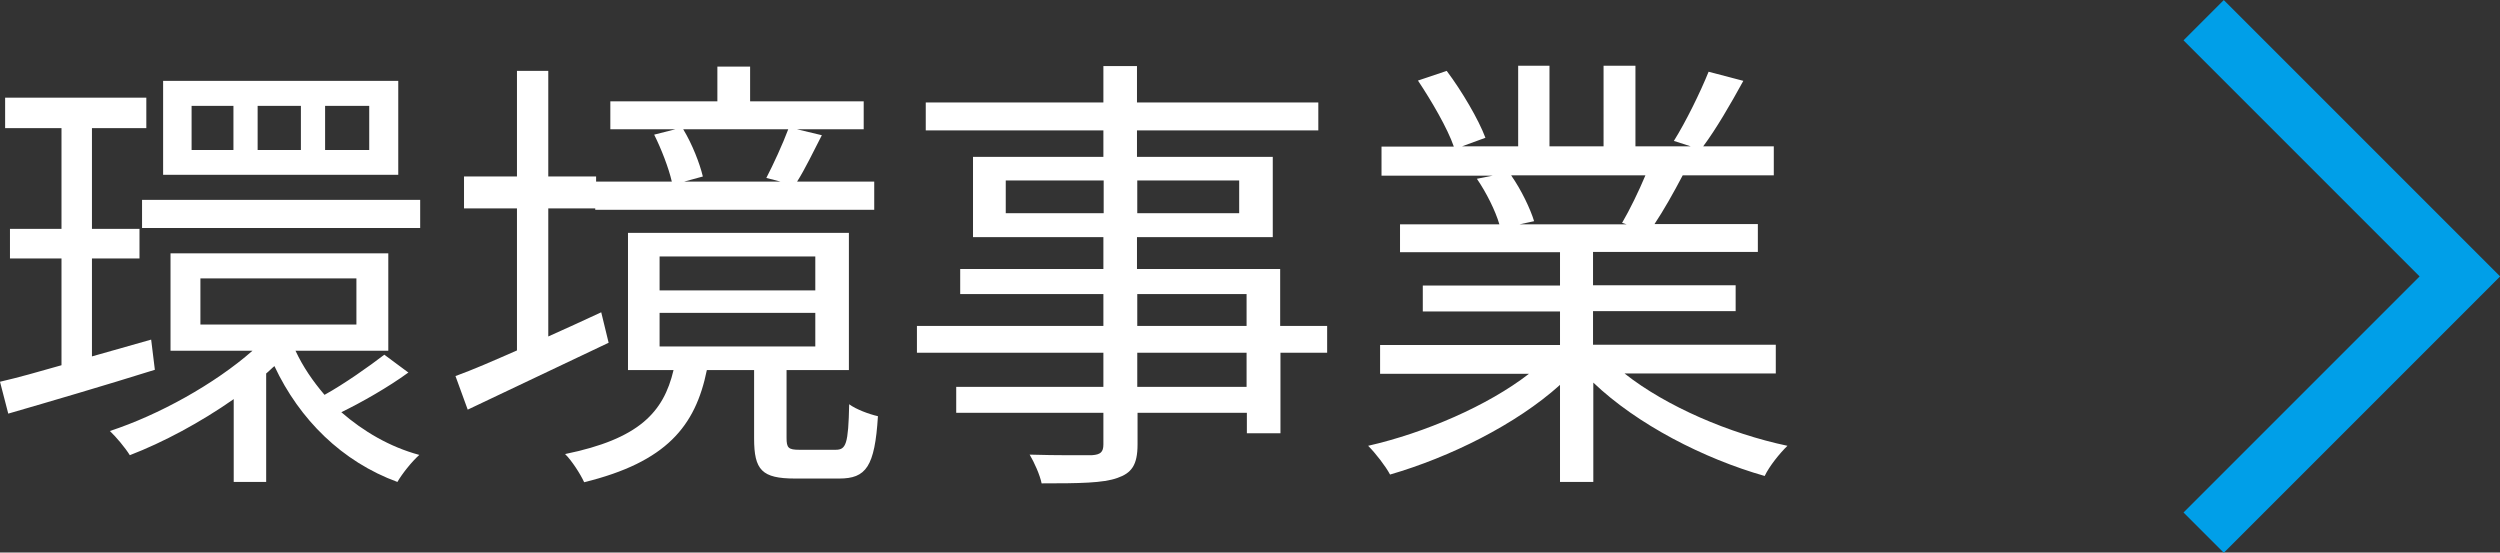 <?xml version="1.0" encoding="UTF-8"?><svg xmlns="http://www.w3.org/2000/svg" viewBox="0 0 87.82 19.41"><rect x="0" y="0" width="87.82" height="19.41" fill="#333333" stroke="none"/><defs><style>.d{fill:#fff;}.e{fill:none;stroke:#009fe8;stroke-miterlimit:10;stroke-width:2px;}</style></defs><g id="a"/><g id="b"><g id="c"><g><g><path class="d" d="M5.44,12.99c-1.79,.56-3.7,1.12-5.15,1.54l-.29-1.12c.61-.14,1.36-.35,2.16-.58v-3.75H.35v-1.04h1.81v-3.54H.18v-1.07H5.14v1.07h-1.91v3.54h1.67v1.04h-1.67v3.44l2.08-.59,.13,1.06Zm8.9,.1c-.7,.51-1.63,1.04-2.35,1.39,.77,.67,1.7,1.22,2.74,1.5-.27,.24-.61,.67-.77,.95-1.94-.71-3.44-2.19-4.32-4.07-.1,.08-.19,.18-.29,.26v3.81h-1.14v-2.91c-1.17,.82-2.48,1.52-3.65,1.97-.16-.26-.48-.64-.7-.85,1.71-.56,3.68-1.65,5.01-2.82h-2.88v-3.42h7.65v3.42h-3.26c.26,.56,.61,1.07,1.02,1.55,.69-.38,1.58-1.01,2.1-1.41l.85,.63Zm.42-6.07v.99H4.99v-.99H14.76Zm-.77-.88H5.73V2.84H13.99v3.3Zm-5.79-2.42h-1.47v1.55h1.47v-1.55Zm-1.15,7.68h5.47v-1.62H7.04v1.62Zm3.52-7.68h-1.52v1.55h1.52v-1.55Zm2.4,0h-1.55v1.55h1.55v-1.55Z"/><path class="d" d="M21.38,12.04l-4.95,2.35-.43-1.18c.61-.22,1.34-.54,2.16-.9V7.32h-1.86v-1.12h1.86V2.49h1.1v3.71h1.68v.18h2.66c-.11-.48-.37-1.15-.62-1.65l.75-.19h-2.29v-.98h3.76v-1.22h1.15v1.22h3.99v.98h-2.35l.88,.21c-.3,.58-.59,1.19-.87,1.63h2.71v.99h-9.8v-.05h-1.65v4.5c.61-.27,1.23-.56,1.86-.85l.26,1.07Zm7.97,3.76c.37,0,.45-.19,.48-1.6,.24,.18,.7,.35,1.01,.42-.11,1.78-.42,2.19-1.36,2.19h-1.55c-1.17,0-1.44-.3-1.44-1.41v-2.4h-1.66c-.4,1.97-1.42,3.23-4.31,3.94-.13-.29-.45-.78-.67-.99,2.59-.53,3.46-1.46,3.81-2.95h-1.6v-4.82h7.76v4.82h-2.19v2.38c0,.35,.06,.42,.45,.42h1.28Zm-6.18-5.6h5.47v-1.19h-5.47v1.19Zm0,1.97h5.47v-1.18h-5.47v1.18Zm.83-7.63c.32,.53,.58,1.2,.69,1.66l-.66,.18h3.39l-.5-.13c.24-.46,.58-1.2,.77-1.71h-3.7Z"/><path class="d" d="M46.63,12.39h-1.65v2.83h-1.18v-.72h-3.84v1.11c0,.74-.22,1.01-.71,1.18-.5,.18-1.33,.19-2.66,.19-.06-.3-.26-.74-.42-1.01,.96,.03,1.92,.02,2.19,.02,.3-.02,.4-.11,.4-.38v-1.11h-5.17v-.91h5.17v-1.2h-6.55v-.94h6.55v-1.12h-5.03v-.88h5.03v-1.12h-4.58v-2.82h4.58v-.93h-6.24v-.98h6.24v-1.28h1.18v1.28h6.37v.98h-6.37v.93h4.77v2.82h-4.77v1.12h5.03v2h1.65v.94Zm-7.86-4.9v-1.15h-3.44v1.15h3.44Zm1.18-1.15v1.15h3.58v-1.15h-3.58Zm0,5.11h3.84v-1.12h-3.84v1.12Zm3.84,.94h-3.84v1.2h3.84v-1.2Z"/><path class="d" d="M57.08,13.13c1.46,1.15,3.67,2.1,5.71,2.53-.27,.26-.64,.72-.8,1.06-2.14-.61-4.48-1.81-6.02-3.28v3.49h-1.17v-3.41c-1.54,1.39-3.87,2.54-5.97,3.15-.16-.3-.51-.75-.77-1.01,1.98-.45,4.21-1.41,5.65-2.53h-5.23v-1.01h6.32v-1.18h-4.82v-.91h4.82v-1.17h-5.62v-.98h3.49c-.14-.48-.46-1.12-.79-1.6l.56-.11h-3.91v-1.02h2.54c-.22-.64-.78-1.6-1.26-2.32l1.01-.34c.54,.72,1.12,1.71,1.36,2.35l-.82,.3h1.97V2.31h1.1v2.83h1.9V2.31h1.12v2.83h1.94l-.59-.19c.42-.67,.93-1.71,1.22-2.43l1.22,.32c-.45,.82-.96,1.7-1.41,2.3h2.48v1.02h-3.2c-.32,.61-.67,1.23-.99,1.71h3.63v.98h-5.79v1.17h5.01v.91h-5.01v1.18h6.42v1.01h-5.31Zm-3.99-6.96c.35,.5,.67,1.17,.8,1.6l-.51,.11h3.76l-.16-.05c.27-.46,.59-1.12,.82-1.67h-4.71Z"/></g><polyline class="e" points="77.41 .71 86.41 9.71 77.41 18.71"/></g></g></g></svg>